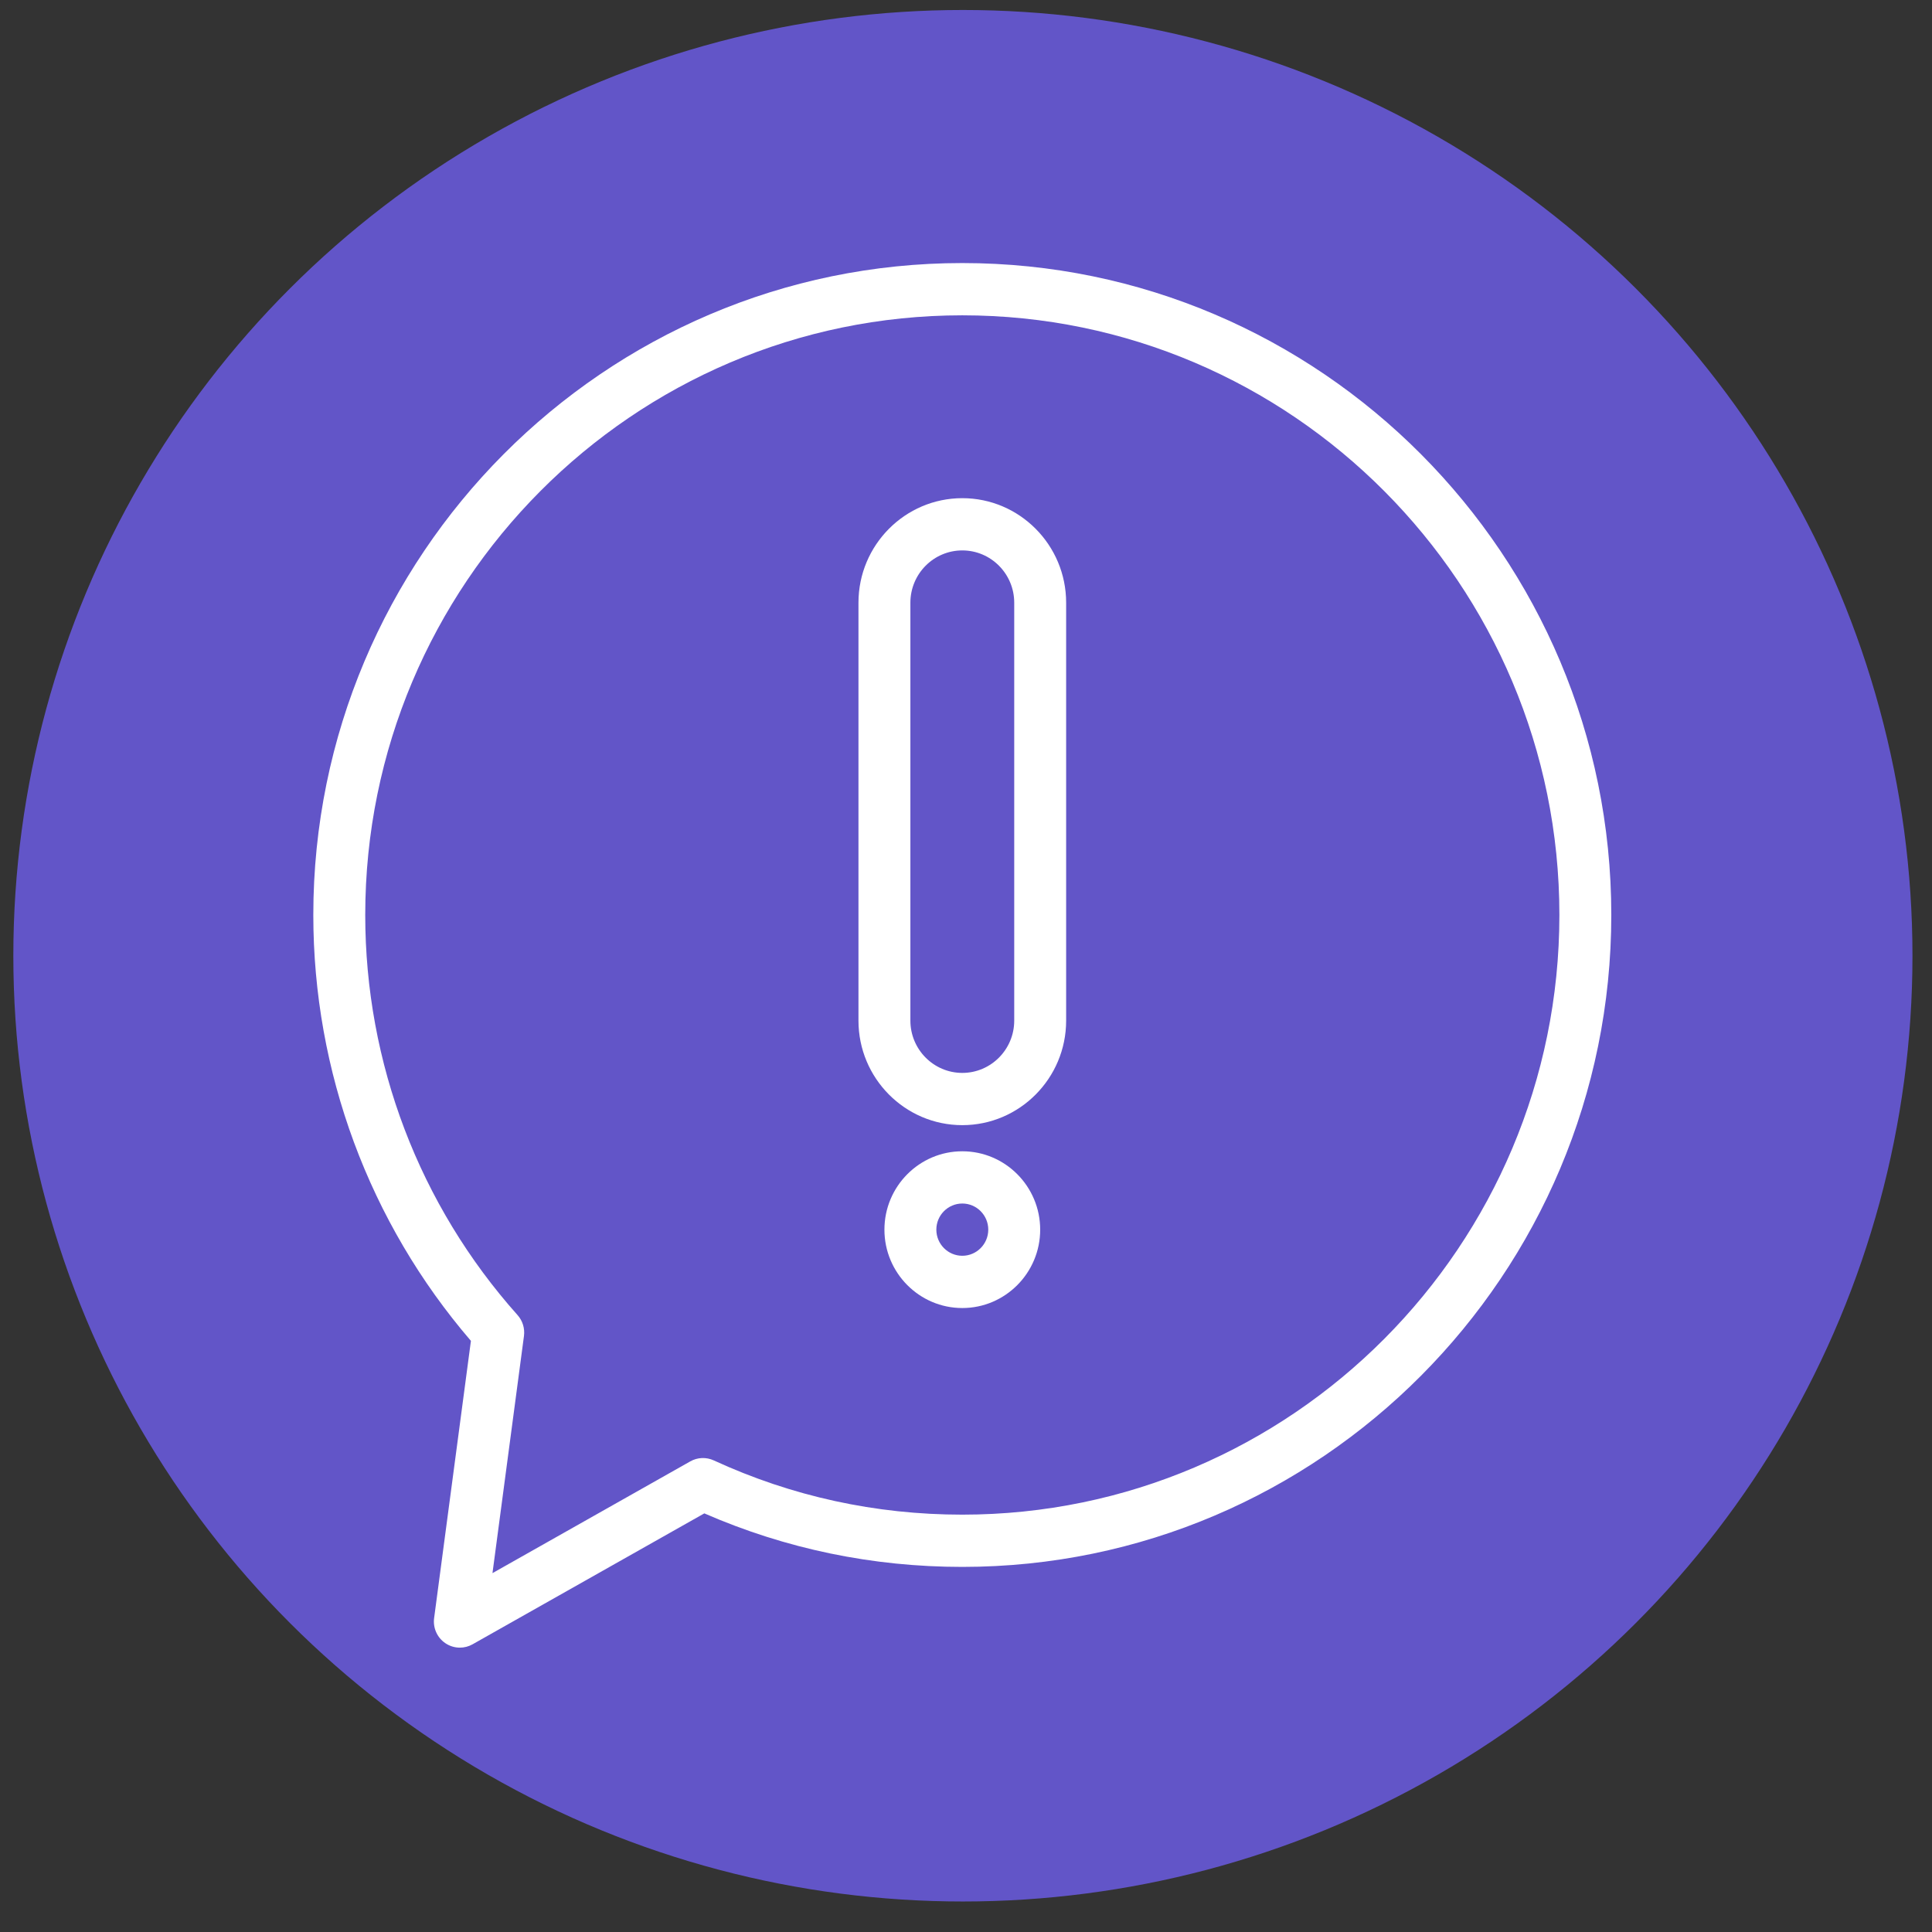 <?xml version="1.0" encoding="utf-8"?>
<svg viewBox="0 0 228.804 228.804" style="enable-background:new 0 0 228.804 228.804;" xmlns="http://www.w3.org/2000/svg">
  <rect x="0" y="0" width="228.804" height="228.804" fill="#333333" stroke="none"/>
  <circle style="paint-order: fill; stroke: rgba(0, 0, 0, 0); fill: rgb(98, 85, 200);" cx="113.416" cy="114.205" r="113.021" transform="matrix(0.995, 0, 0, 0.991, 1.186, 0.01)"/>
  <g style="visibility: hidden;" transform="matrix(0.717, 0, 0, 0.69, 32.628, 33.926)">
    <path d="M184.475,161.189c-2.368-3.731-19.724-30.767-34.558-45.068c-12.376-11.883-30.9-12.227-33-12.227 c-0.191,0.001-0.383,0.008-0.571,0.023h-4.491c-1.984,0-19.761,0.338-32.763,12.042C63.05,130.416,45.3,159.575,44.058,161.63 c-9.403,14.867-15.166,24.536-15.166,35.286c0,19.371,14.193,31.888,36.158,31.888h98.711c21.959,0,36.148-12.529,36.148-31.92 c0-10.845-5.777-20.5-15.205-35.353C184.63,161.415,184.554,161.3,184.475,161.189z M163.761,213.804H65.05 c-7.902,0-21.158-2.194-21.158-16.888c0-6.279,4.126-13.489,12.885-27.334c0.029-0.046,0.058-0.093,0.087-0.14 c0.175-0.29,17.631-29.146,32.267-42.336c8.925-8.034,22.597-8.187,22.73-8.188h5.08c0.143,0,0.284-0.004,0.426-0.012 c2.441,0.092,14.739,0.907,22.152,8.024c14.283,13.772,32.324,42.347,32.505,42.634c0.081,0.129,0.165,0.254,0.253,0.376 c9.316,14.698,12.633,21.018,12.633,26.942C184.909,210.868,173.408,213.804,163.761,213.804z" style="fill: rgb(255, 255, 255);"/>
    <path d="M78.198,85.731c16.929,0,30.189-18.831,30.189-42.87C108.388,18.827,95.127,0,78.198,0 C61.271,0,48.011,18.827,48.011,42.861C48.011,66.901,61.271,85.731,78.198,85.731z M78.198,15 c7.184,0,15.189,11.442,15.189,27.861c0,16.424-8.006,27.87-15.189,27.87s-15.188-11.446-15.188-27.87 C63.011,26.442,71.015,15,78.198,15z" style="fill: rgb(255, 255, 255);"/>
    <path d="M38.664,137.296c2.951,0,5.77-0.607,8.413-1.82c13.162-6.12,16.827-25.327,8.34-43.731 C48.832,77.493,36.65,67.918,25.101,67.918c-2.954,0-5.777,0.609-8.401,1.817C3.52,75.834-0.157,95.045,8.332,113.481 c6.585,14.244,18.774,23.814,30.33,23.815H38.664z M21.952,107.197c-5.076-11.024-3.635-21.683,1.033-23.842 c0.639-0.294,1.33-0.437,2.115-0.437c4.71,0,12.162,5.298,16.697,15.113c5.076,11.008,3.635,21.668-1.011,23.828 c-0.642,0.294-1.336,0.438-2.123,0.438C33.947,122.296,26.486,117,21.952,107.197z" style="fill: rgb(255, 255, 255);"/>
    <path d="M150.591,85.731c16.923,0,30.18-18.831,30.18-42.87C180.771,18.827,167.514,0,150.591,0 c-16.939,0-30.207,18.827-30.207,42.861C120.384,66.901,133.652,85.731,150.591,85.731z M150.591,15 c7.18,0,15.18,11.442,15.18,27.861c0,16.424-8,27.87-15.18,27.87c-7.192,0-15.207-11.446-15.207-27.87 C135.384,26.442,143.399,15,150.591,15z" style="fill: rgb(255, 255, 255);"/>
    <path d="M212.104,69.737c-2.617-1.212-5.447-1.827-8.411-1.827c-11.532,0-23.71,9.578-30.299,23.827 c-8.525,18.396-4.863,37.61,8.368,43.756c2.609,1.197,5.429,1.804,8.38,1.804c11.559,0,23.745-9.572,30.324-23.822 C228.962,95.052,225.287,75.839,212.104,69.737z M206.846,107.19c-4.53,9.812-11.987,15.106-16.704,15.106 c-0.788,0-1.482-0.143-2.093-0.423c-4.696-2.181-6.141-12.835-1.043-23.835c4.544-9.827,11.988-15.129,16.687-15.129 c0.781,0,1.47,0.143,2.107,0.438C210.484,85.517,211.926,96.175,206.846,107.19z" style="fill: rgb(255, 255, 255); opacity: 0.9;"/>
  </g>
  <g/>
  <g/>
  <g/>
  <g/>
  <g/>
  <g/>
  <g/>
  <g/>
  <g/>
  <g/>
  <g/>
  <g/>
  <g/>
  <g/>
  <g style=""/>
  <g transform="matrix(0.789, 0, 0, 0.794, 32.493, 31.153)" style="">
    <g>
      <g>
        <path d="M103.259,0C49.544,0,5.845,43.619,5.845,97.235c0,23.391,8.388,45.876,23.657,63.524l-5.523,41.344 c-0.196,1.465,0.453,2.915,1.674,3.741c0.658,0.449,1.423,0.673,2.188,0.673c0.657,0,1.313-0.164,1.908-0.498l34.787-19.528 c12.232,5.297,25.248,7.983,38.722,7.983c53.715,0,97.414-43.619,97.414-97.239C200.673,43.619,156.974,0,103.259,0z M103.259,186.681c-13.02,0-25.569-2.721-37.302-8.09c-1.13-0.517-2.443-0.468-3.529,0.145l-29.69,16.667l4.726-35.369 c0.15-1.134-0.202-2.272-0.963-3.12c-14.743-16.416-22.862-37.607-22.862-59.677c0-49.319,40.204-89.442,89.621-89.442 s89.621,40.122,89.621,89.442S152.675,186.681,103.259,186.681z" style="fill: rgb(255, 255, 255);"/>
        <path d="M103.259,35.069c-8.594,0-15.586,6.994-15.586,15.59v62.337c0,8.596,6.992,15.59,15.586,15.59 c8.594,0,15.586-6.994,15.586-15.59V50.659C118.845,42.063,111.853,35.069,103.259,35.069z M111.052,112.996 c0,4.3-3.495,7.797-7.793,7.797c-4.298,0-7.793-3.497-7.793-7.797V50.659c0-4.3,3.495-7.797,7.793-7.797 c4.298,0,7.793,3.497,7.793,7.797V112.996z" style="fill: rgb(255, 255, 255);"/>
        <path d="M103.259,132.483c-6.446,0-11.69,5.244-11.69,11.69c0,6.446,5.244,11.69,11.69,11.69c6.446,0,11.69-5.244,11.69-11.69 C114.948,137.726,109.705,132.483,103.259,132.483z M103.259,148.069c-2.148,0-3.897-1.746-3.897-3.897s1.748-3.897,3.897-3.897 c2.149,0,3.897,1.746,3.897,3.897S105.407,148.069,103.259,148.069z" style="fill: rgb(255, 255, 255);"/>
      </g>
    </g>
  </g>
  <g transform="matrix(1, 0, 0, 1, 126.334, 8.667)"/>
  <g transform="matrix(1, 0, 0, 1, 126.334, 8.667)"/>
  <g transform="matrix(1, 0, 0, 1, 126.334, 8.667)"/>
  <g transform="matrix(1, 0, 0, 1, 126.334, 8.667)"/>
  <g transform="matrix(1, 0, 0, 1, 126.334, 8.667)"/>
  <g transform="matrix(1, 0, 0, 1, 126.334, 8.667)"/>
  <g transform="matrix(1, 0, 0, 1, 126.334, 8.667)"/>
  <g transform="matrix(1, 0, 0, 1, 126.334, 8.667)"/>
  <g transform="matrix(1, 0, 0, 1, 126.334, 8.667)"/>
  <g transform="matrix(1, 0, 0, 1, 126.334, 8.667)"/>
  <g transform="matrix(1, 0, 0, 1, 126.334, 8.667)"/>
  <g transform="matrix(1, 0, 0, 1, 126.334, 8.667)"/>
  <g transform="matrix(1, 0, 0, 1, 126.334, 8.667)"/>
  <g transform="matrix(1, 0, 0, 1, 126.334, 8.667)"/>
  <g transform="matrix(1, 0, 0, 1, 126.334, 8.667)"/>
</svg>